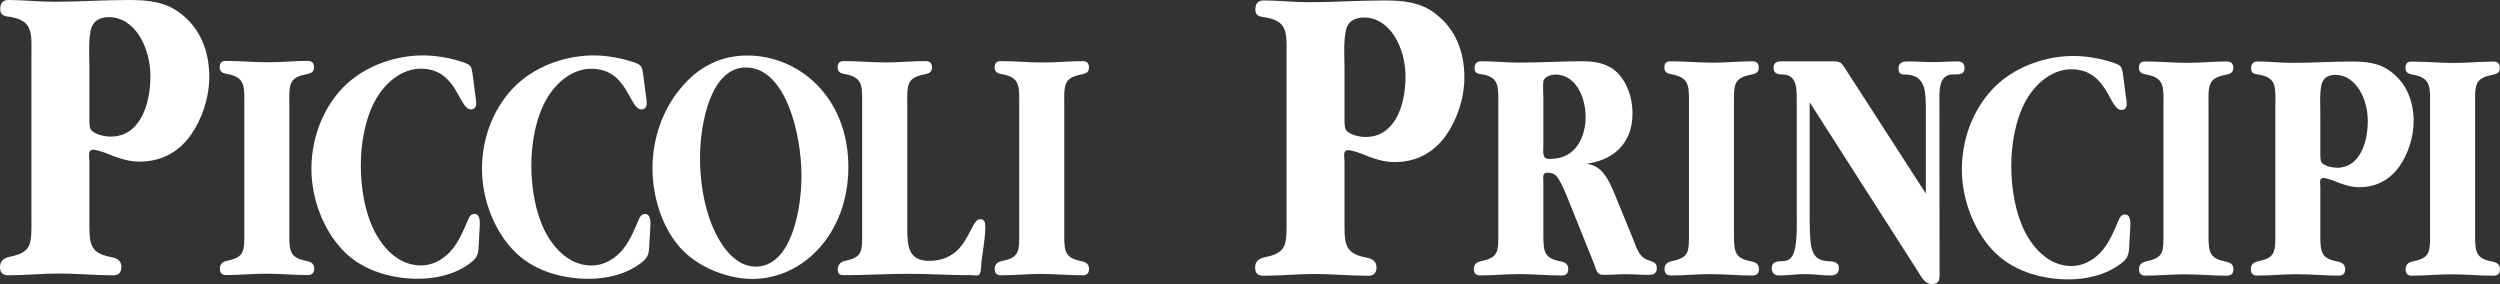 <svg xmlns="http://www.w3.org/2000/svg" id="Layer_2" viewBox="0 0 440 50"><rect x="0" y="0" width="440" height="50" fill="#333333" stroke="none"/><defs><style>      .cls-1 {        fill: #fff;      }    </style></defs><g id="Layer_1-2" data-name="Layer_1"><g><path class="cls-1" d="M32.02,2.56C29.23.24,25.9,0,22.69,0c-4.38,0-8.82.31-13.27.31-2.6,0-5.31-.31-7.91-.31C.66,0,.04.38.04,1.62c0,1.31,1.18,1.24,1.97,1.39,3.96.77,3.52,2.94,3.52,7.5v27.51c.02,5.02.2,6.34-3.87,7.19C.93,45.37,0,45.75,0,46.98c0,1.16.62,1.47,1.49,1.47,2.96,0,5.92-.31,8.88-.31,3.21,0,6.3.31,9.51.32.8,0,1.48-.31,1.48-1.47,0-1.39-1.17-1.62-1.98-1.78-3.89-.77-3.64-2.63-3.65-7.18v-9.59c0-1.01-.38-2.09.73-2.09.68,0,2.72.77,3.39,1.08,1.73.62,2.91,1.01,4.76,1.01,3.45,0,6.61-1.39,8.95-4.64,1.97-2.78,3.27-6.57,3.27-10.27,0-4.64-1.67-8.5-4.82-10.98ZM19.5,24.04c-1.05,0-2.6-.31-3.4-1.08-.43-.39-.37-1.86-.37-2.79v-8.19c0-2.16-.2-4.56.24-6.64.37-1.78,1.73-2.32,3.21-2.32,4.51,0,7.29,5.26,7.29,10.36,0,5.49-2.09,10.67-6.97,10.66Z"></path><path class="cls-1" d="M53.76,45.88c-3.03-.6-2.84-2.04-2.84-5.59v-21.34c-.01-4.03-.25-5.23,3.01-5.89.57-.12,1.34-.24,1.34-1.2,0-.96-.53-1.14-1.19-1.14-2.27,0-4.56.24-6.87.24-2.5,0-4.9-.24-7.39-.24-.67,0-1.15.18-1.15,1.14,0,1.02.96,1.09,1.54,1.2,3.07.66,2.79,2.23,2.79,5.89v21.35c.01,3.9.16,4.92-3.01,5.59-.57.12-1.29.42-1.29,1.38,0,.9.48,1.14,1.15,1.14,2.31,0,4.61-.24,6.91-.24,2.5,0,4.9.24,7.4.24.61,0,1.15-.24,1.15-1.14,0-1.08-.92-1.26-1.54-1.38Z"></path><path class="cls-1" d="M83.48,37.65c-.62,0-.96.6-1.2,1.26-.87,2.04-1.73,4.03-3.17,5.53-1.44,1.44-3.17,2.28-5.04,2.28-3.46,0-6.34-2.47-8.16-6.02-1.69-3.31-2.41-7.64-2.41-11.54,0-3.97.77-8.36,2.64-11.66,1.82-3.19,4.75-5.41,7.92-5.41,6.48,0,6.63,7.16,8.84,7.16.53,0,.91-.36.91-1.02,0-.6-.1-1.14-.19-1.74l-.39-3.07c-.24-1.68-.24-1.93-1.54-2.41-2.21-.78-4.95-1.26-7.2-1.26-4.61,0-9.75,1.61-13.49,5.04-3.79,3.55-6.18,8.96-6.19,14.91,0,5.77,2.46,11.48,6.1,14.91,3.46,3.25,8.41,4.45,12.63,4.45,3.12,0,6.53-.72,9.22-2.76,1.49-1.08,1.43-1.86,1.53-3.85l.14-2.52c.05-.9.09-2.28-.96-2.29Z"></path><path class="cls-1" d="M113.5,37.66c-.62,0-.96.6-1.2,1.26-.86,2.04-1.73,4.03-3.17,5.53-1.44,1.44-3.17,2.29-5.04,2.28-3.46,0-6.34-2.47-8.17-6.02-1.68-3.3-2.4-7.63-2.41-11.54,0-3.97.77-8.36,2.64-11.66,1.82-3.19,4.75-5.41,7.92-5.41,6.48,0,6.63,7.16,8.84,7.16.53,0,.91-.36.91-1.03,0-.6-.1-1.14-.19-1.74l-.39-3.07c-.23-1.68-.24-1.92-1.53-2.41-2.21-.78-4.95-1.26-7.2-1.26-4.61,0-9.75,1.62-13.49,5.05-3.79,3.54-6.19,8.95-6.19,14.91,0,5.77,2.45,11.48,6.1,14.91,3.46,3.25,8.41,4.45,12.63,4.45,3.12,0,6.53-.72,9.22-2.76,1.49-1.08,1.44-1.87,1.53-3.85l.15-2.53c.05-.9.09-2.28-.96-2.28Z"></path><path class="cls-1" d="M131.54,9.77c-4.56,0-8.59,1.86-11.85,5.89-3.03,3.66-4.85,8.66-4.85,13.95,0,5.47,1.98,11.18,5.48,14.61,3.17,3.13,8.12,4.88,12.1,4.87,8.98,0,16.9-8.05,16.89-19.71,0-12.26-8.66-19.6-17.78-19.61ZM133,46.92c-3.55,0-6.1-3.49-7.64-7.15-1.49-3.67-2.16-7.88-2.16-11.96,0-6.14,1.91-15.94,8.06-15.93,7.11,0,9.8,11.91,9.8,19.06,0,6.13-1.86,15.99-8.06,15.99Z"></path><path class="cls-1" d="M172.5,38.58c-1.92,0-2.01,7.33-8.98,7.33-3.46,0-3.84-2.35-3.84-5.53v-21.4c-.01-4.03-.25-5.23,3.01-5.89.57-.12,1.34-.24,1.34-1.2,0-.96-.53-1.14-1.2-1.14-2.26,0-4.56.24-6.87.24-2.49,0-4.89-.24-7.39-.24-.67,0-1.15.18-1.15,1.14,0,1.02.96,1.09,1.54,1.2,3.07.66,2.78,2.23,2.78,5.89v21.4c.01,3.91.15,4.87-3.01,5.53-.57.12-1.29.54-1.29,1.5,0,.9.48,1.02,1.15,1.02,3.74,0,7.58-.24,11.33-.24,3.65,0,7.3.25,10.95.24,1.15,0,1.68.43,1.78-1.26.14-2.41.77-4.87.76-7.22,0-.84-.14-1.38-.91-1.38Z"></path><path class="cls-1" d="M190.15,45.92c-3.03-.6-2.84-2.04-2.84-5.59v-21.34c-.01-4.03-.25-5.23,3.01-5.89.57-.12,1.34-.24,1.34-1.2,0-.96-.53-1.14-1.19-1.14-2.26,0-4.56.24-6.87.24-2.49,0-4.89-.24-7.39-.24-.67,0-1.15.17-1.15,1.14,0,1.02.96,1.09,1.54,1.2,3.07.66,2.78,2.23,2.78,5.89v21.35c.01,3.9.16,4.93-3.01,5.59-.58.12-1.3.42-1.3,1.38,0,.9.48,1.15,1.15,1.14,2.31,0,4.61-.24,6.91-.24,2.5,0,4.9.24,7.39.24.62,0,1.16-.24,1.15-1.14,0-1.08-.91-1.26-1.54-1.38Z"></path><path class="cls-1" d="M252.92,2.63c-2.77-2.32-6.11-2.55-9.32-2.55-4.38,0-8.83.31-13.27.31-2.6,0-5.31-.31-7.91-.31-.86,0-1.47.38-1.48,1.62,0,1.31,1.17,1.24,1.97,1.39,3.95.77,3.52,2.93,3.52,7.5v27.51c.02,5.02.2,6.34-3.87,7.19-.73.16-1.67.54-1.66,1.77,0,1.16.61,1.47,1.48,1.47,2.97,0,5.93-.31,8.89-.31,3.21,0,6.29.31,9.51.32.8,0,1.48-.31,1.48-1.47,0-1.39-1.17-1.62-1.98-1.78-3.89-.77-3.64-2.63-3.65-7.19v-9.58c0-1.01-.38-2.09.73-2.09.68,0,2.72.77,3.4,1.08,1.73.62,2.9,1.01,4.75,1.01,3.46,0,6.61-1.39,8.95-4.64,1.97-2.78,3.27-6.57,3.27-10.28,0-4.64-1.67-8.5-4.83-10.97ZM240.4,24.11c-1.05,0-2.6-.31-3.4-1.08-.43-.39-.37-1.86-.37-2.79v-8.19c0-2.16-.2-4.56.24-6.65.37-1.77,1.73-2.32,3.21-2.32,4.51,0,7.29,5.26,7.29,10.36,0,5.49-2.09,10.67-6.97,10.66Z"></path><path class="cls-1" d="M290.61,45.96c-2.11-.55-2.35-1.81-3.27-4.09l-3.18-7.76c-1.15-2.77-2.26-4.99-5-5.29,4.13-.48,8.16-3.06,8.16-8.84,0-2.95-1.01-5.59-2.83-7.34-1.68-1.56-3.94-1.86-6-1.86-3.7,0-7.35.24-11.09.24-2.21,0-4.42-.24-6.63-.24-.72,0-1.25.3-1.25,1.26,0,1.02.91.96,1.54,1.08,2.93.6,2.64,2.29,2.64,5.84v21.4c.02,3.91.16,4.93-3.01,5.59-.58.12-1.3.42-1.29,1.38,0,.9.48,1.14,1.15,1.14,2.31,0,4.6-.24,6.92-.23,2.49,0,4.9.24,7.39.24.62,0,1.15-.24,1.15-1.14,0-1.08-.91-1.26-1.54-1.38-3.02-.6-2.83-2.05-2.84-5.59v-7.99c0-1.21-.24-1.99.67-1.98.57,0,1.2.06,1.63.6.77.84,1.73,3.25,2.21,4.45l4.42,11c.43,1.2.53,1.92,1.63,1.92,1.35,0,2.64-.11,3.98-.11,1.35,0,2.64.12,3.99.12.62,0,1.44-.12,1.44-1.14,0-.85-.44-1.09-1.01-1.26ZM276.82,26.53c-1.2,1.14-2.74,1.44-4.18,1.44-1.3,0-1.01-1.21-1.01-2.7v-8.12c0-.72-.1-2.16,0-2.83.14-.84,1.44-1.21,2.16-1.2,3.36,0,5.28,3.67,5.28,7.52,0,2.22-.76,4.56-2.25,5.89Z"></path><path class="cls-1" d="M308.02,45.96c-3.02-.6-2.83-2.05-2.84-5.59v-21.35c-.01-4.03-.25-5.23,3.02-5.89.57-.12,1.34-.24,1.34-1.2,0-.96-.53-1.14-1.2-1.14-2.26,0-4.56.24-6.87.24-2.5,0-4.9-.24-7.39-.24-.68,0-1.15.18-1.15,1.14,0,1.02.96,1.08,1.54,1.2,3.07.67,2.78,2.23,2.79,5.89v21.35c.01,3.91.16,4.93-3.01,5.59-.57.12-1.3.42-1.29,1.38,0,.9.48,1.14,1.15,1.14,2.3,0,4.61-.24,6.92-.23,2.5,0,4.9.24,7.39.24.62,0,1.15-.24,1.16-1.14,0-1.08-.91-1.26-1.54-1.38Z"></path><path class="cls-1" d="M345.76,12.01c0-1.02-.62-1.21-1.35-1.2-1.39,0-2.83.12-4.22.12-1.44,0-2.83-.12-4.27-.12-.72,0-1.78,0-1.78,1.26,0,1.33,1.01.97,1.83,1.08,1.1.18,2.06.6,2.59,2.04.38,1.08.38,3.07.39,4.27v14.61s-13.74-21.29-13.74-21.29c-1.2-1.86-1.06-1.98-2.98-1.99h-8.45c-.67,0-1.63,0-1.63,1.08,0,1.33,1.11,1.21,1.87,1.26,2.4.18,2.21,2.89,2.21,5.23v18.7c.01,2.05.11,5.23-.41,7.09-.39,1.33-.97,1.74-2.02,1.8-.77.06-1.96-.06-1.97,1.26,0,.96.62,1.27,1.3,1.27,1.49,0,3.03-.24,4.56-.24,1.53,0,2.97.24,4.51.24.67,0,1.44-.24,1.44-1.26,0-1.32-1.35-1.2-2.01-1.26-1.3-.12-2.31-.48-2.79-2.29-.34-1.26-.34-4.38-.34-5.83v-19.84s18.97,29.64,18.97,29.64c.67,1.08,1.3,2.35,2.5,2.35,1.63,0,1.39-1.08,1.39-2.77l-.02-28.5c0-2.35-.29-5.23,1.97-5.59.82-.12,2.45.3,2.45-1.14Z"></path><path class="cls-1" d="M373.97,37.75c-.62,0-.96.6-1.2,1.26-.86,2.04-1.73,4.03-3.17,5.53-1.44,1.44-3.16,2.28-5.04,2.28-3.46,0-6.34-2.47-8.17-6.02-1.68-3.3-2.4-7.63-2.41-11.54,0-3.97.77-8.36,2.64-11.66,1.82-3.18,4.75-5.4,7.92-5.41,6.48,0,6.63,7.16,8.84,7.16.53,0,.91-.36.91-1.02,0-.6-.1-1.14-.19-1.74l-.39-3.07c-.24-1.69-.25-1.93-1.54-2.41-2.21-.78-4.95-1.26-7.2-1.26-4.61,0-9.75,1.61-13.49,5.05-3.79,3.54-6.19,8.95-6.19,14.91,0,5.77,2.46,11.48,6.11,14.91,3.46,3.25,8.41,4.45,12.63,4.45,3.12,0,6.53-.72,9.22-2.76,1.49-1.08,1.44-1.87,1.53-3.85l.15-2.53c.05-.9.09-2.28-.96-2.28Z"></path><path class="cls-1" d="M391.54,45.99c-3.02-.6-2.84-2.05-2.84-5.59v-21.35c-.01-4.03-.25-5.23,3.02-5.89.57-.12,1.34-.24,1.34-1.2,0-.96-.53-1.14-1.2-1.14-2.26,0-4.56.24-6.87.24-2.5,0-4.9-.24-7.39-.24-.67,0-1.15.18-1.15,1.14,0,1.02.96,1.08,1.54,1.2,3.07.67,2.79,2.23,2.78,5.89v21.35c.01,3.91.17,4.93-3.01,5.59-.57.12-1.3.42-1.29,1.38,0,.9.48,1.14,1.15,1.14,2.3,0,4.6-.24,6.91-.23,2.5,0,4.9.24,7.4.24.62,0,1.15-.24,1.15-1.14,0-1.09-.92-1.26-1.54-1.38Z"></path><path class="cls-1" d="M421.05,12.81c-2.16-1.8-4.75-1.99-7.25-1.98-3.41,0-6.87.24-10.32.23-2.02,0-4.13-.24-6.14-.24-.67,0-1.15.3-1.15,1.26,0,1.02.91.96,1.53,1.08,3.08.6,2.75,2.29,2.74,5.83v21.4c.01,3.91.16,4.93-3.01,5.59-.58.12-1.3.42-1.3,1.38,0,.9.48,1.15,1.15,1.14,2.31,0,4.61-.24,6.91-.24,2.5,0,4.9.24,7.39.25.63,0,1.16-.24,1.15-1.14,0-1.08-.91-1.26-1.53-1.38-3.03-.6-2.84-2.04-2.84-5.59v-7.46c0-.78-.29-1.62.57-1.62.53,0,2.11.6,2.64.84,1.35.48,2.26.78,3.7.78,2.69,0,5.14-1.08,6.96-3.6,1.54-2.16,2.54-5.11,2.55-8,0-3.6-1.31-6.61-3.76-8.54ZM411.31,29.52c-.82,0-2.02-.24-2.64-.84-.34-.31-.29-1.44-.29-2.16v-6.37c0-1.69-.15-3.55.18-5.17.29-1.39,1.34-1.8,2.5-1.8,3.5,0,5.66,4.09,5.67,8.06,0,4.27-1.63,8.29-5.42,8.29Z"></path><path class="cls-1" d="M438.46,46c-3.03-.6-2.84-2.04-2.84-5.59v-21.34c-.01-4.03-.25-5.23,3.01-5.89.57-.12,1.34-.24,1.34-1.2,0-.96-.53-1.14-1.2-1.14-2.26,0-4.56.24-6.87.24-2.5,0-4.9-.24-7.39-.24-.67,0-1.15.17-1.15,1.14,0,1.02.96,1.09,1.54,1.2,3.07.66,2.79,2.22,2.79,5.89v21.34c.01,3.91.16,4.93-3.01,5.59-.58.12-1.3.42-1.29,1.38,0,.9.48,1.15,1.15,1.14,2.31,0,4.61-.24,6.91-.24,2.5,0,4.9.24,7.4.24.62,0,1.15-.24,1.15-1.14,0-1.08-.92-1.26-1.54-1.38Z"></path></g></g></svg>